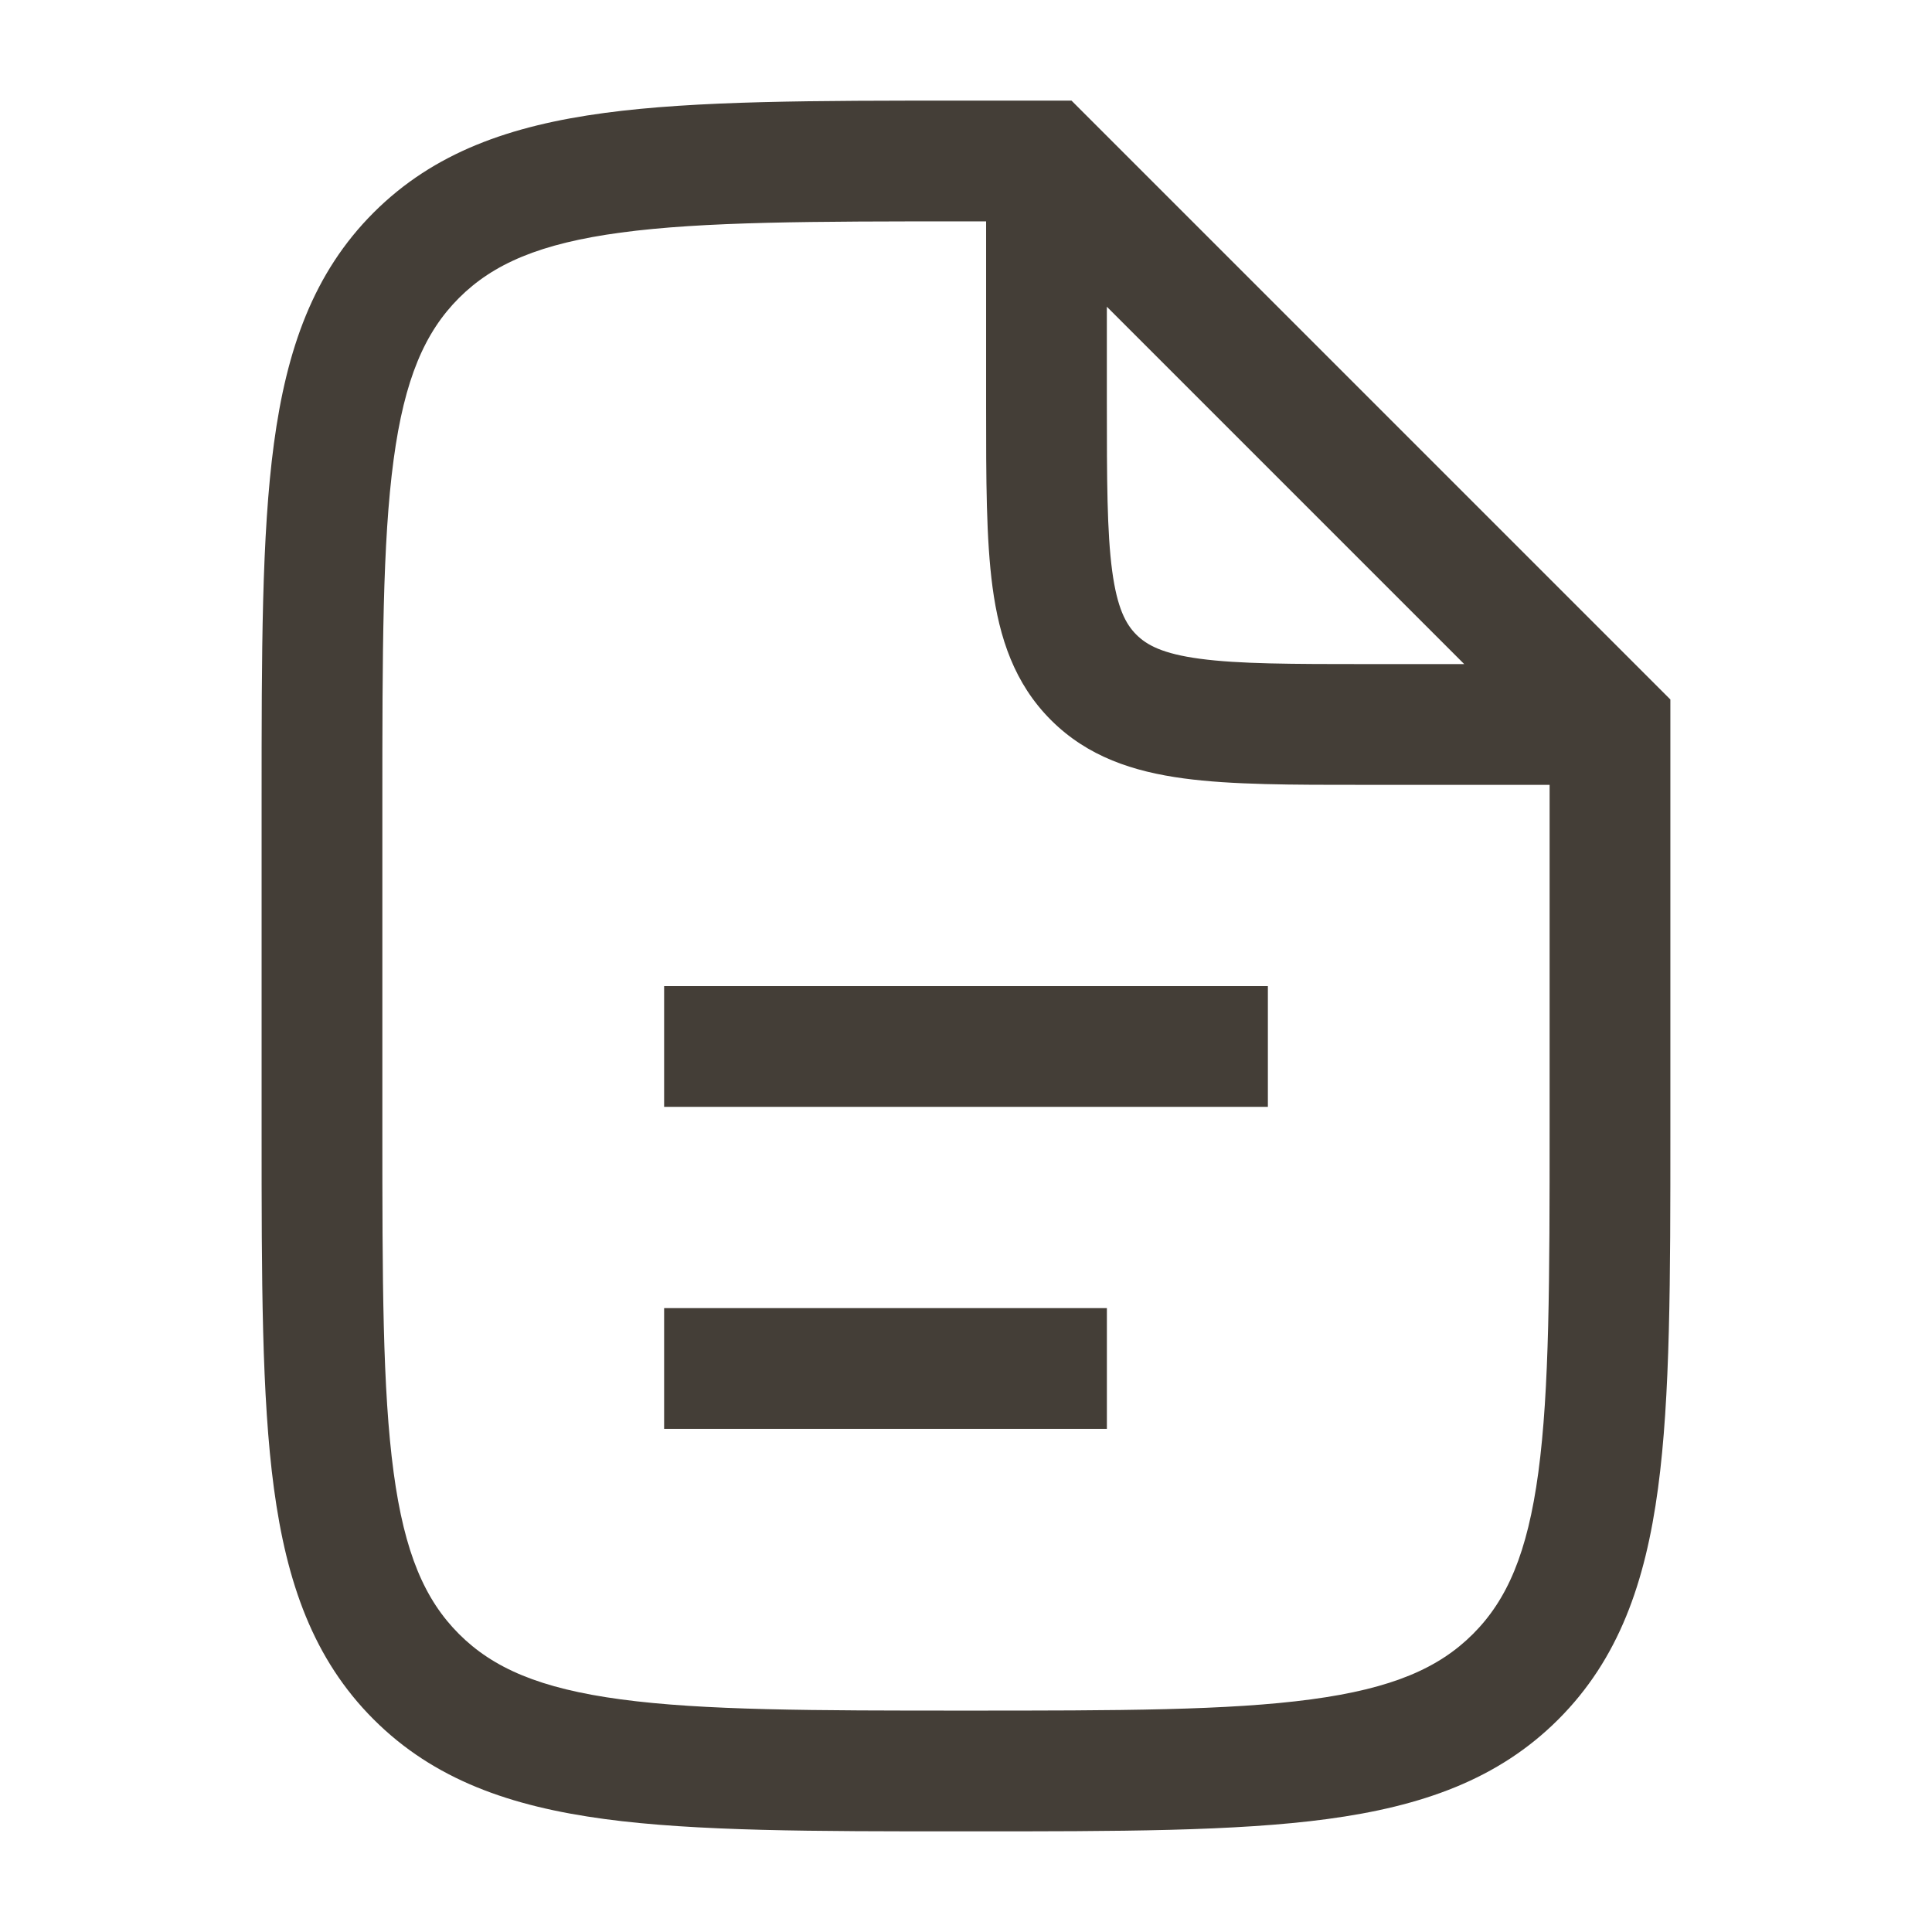 <svg width="64" height="64" viewBox="0 0 64 64" fill="none" xmlns="http://www.w3.org/2000/svg">
<path d="M42 36.666V32.666H22V36.666H42Z" fill="#443E37"/>
<path d="M36.667 43.333H22V47.333H36.667V43.333Z" fill="#443E37"/>
<path fill-rule="evenodd" clip-rule="evenodd" d="M55.333 23.171L35.495 3.333H31.849C26.948 3.333 23.067 3.333 20.029 3.741C16.902 4.161 14.372 5.047 12.376 7.043C10.38 9.038 9.495 11.569 9.074 14.695C8.666 17.733 8.666 21.615 8.666 26.516V37.483C8.666 42.384 8.666 46.266 9.074 49.303C9.495 52.43 10.38 54.961 12.376 56.956C14.372 58.952 16.902 59.837 20.029 60.258C23.067 60.666 26.948 60.666 31.849 60.666H32.15C37.05 60.666 40.932 60.666 43.97 60.258C47.096 59.837 49.627 58.952 51.623 56.956C53.618 54.961 54.504 52.43 54.924 49.303C55.333 46.266 55.333 42.384 55.333 37.483V23.171ZM15.204 9.871C16.333 8.743 17.879 8.066 20.562 7.705C23.302 7.337 26.915 7.333 31.999 7.333H32.666V13.471C32.666 15.867 32.666 17.865 32.879 19.451C33.104 21.125 33.599 22.637 34.814 23.852C36.028 25.066 37.54 25.561 39.214 25.786C40.8 26 42.798 26 45.194 25.999H51.333V37.333C51.333 42.418 51.328 46.03 50.96 48.771C50.599 51.453 49.923 52.999 48.794 54.128C47.666 55.256 46.12 55.933 43.437 56.293C40.697 56.662 37.084 56.666 31.999 56.666C26.915 56.666 23.302 56.662 20.562 56.293C17.879 55.933 16.333 55.256 15.204 54.128C14.076 52.999 13.399 51.453 13.039 48.771C12.67 46.03 12.666 42.418 12.666 37.333V26.666C12.666 21.581 12.67 17.969 13.039 15.228C13.399 12.546 14.076 11 15.204 9.871ZM48.504 21.999L36.666 10.161V13.333C36.666 15.903 36.67 17.63 36.843 18.918C37.009 20.149 37.295 20.676 37.642 21.023C37.99 21.371 38.516 21.657 39.747 21.822C41.035 21.995 42.762 21.999 45.333 21.999H48.504Z" fill="#443E37"/>
</svg>
